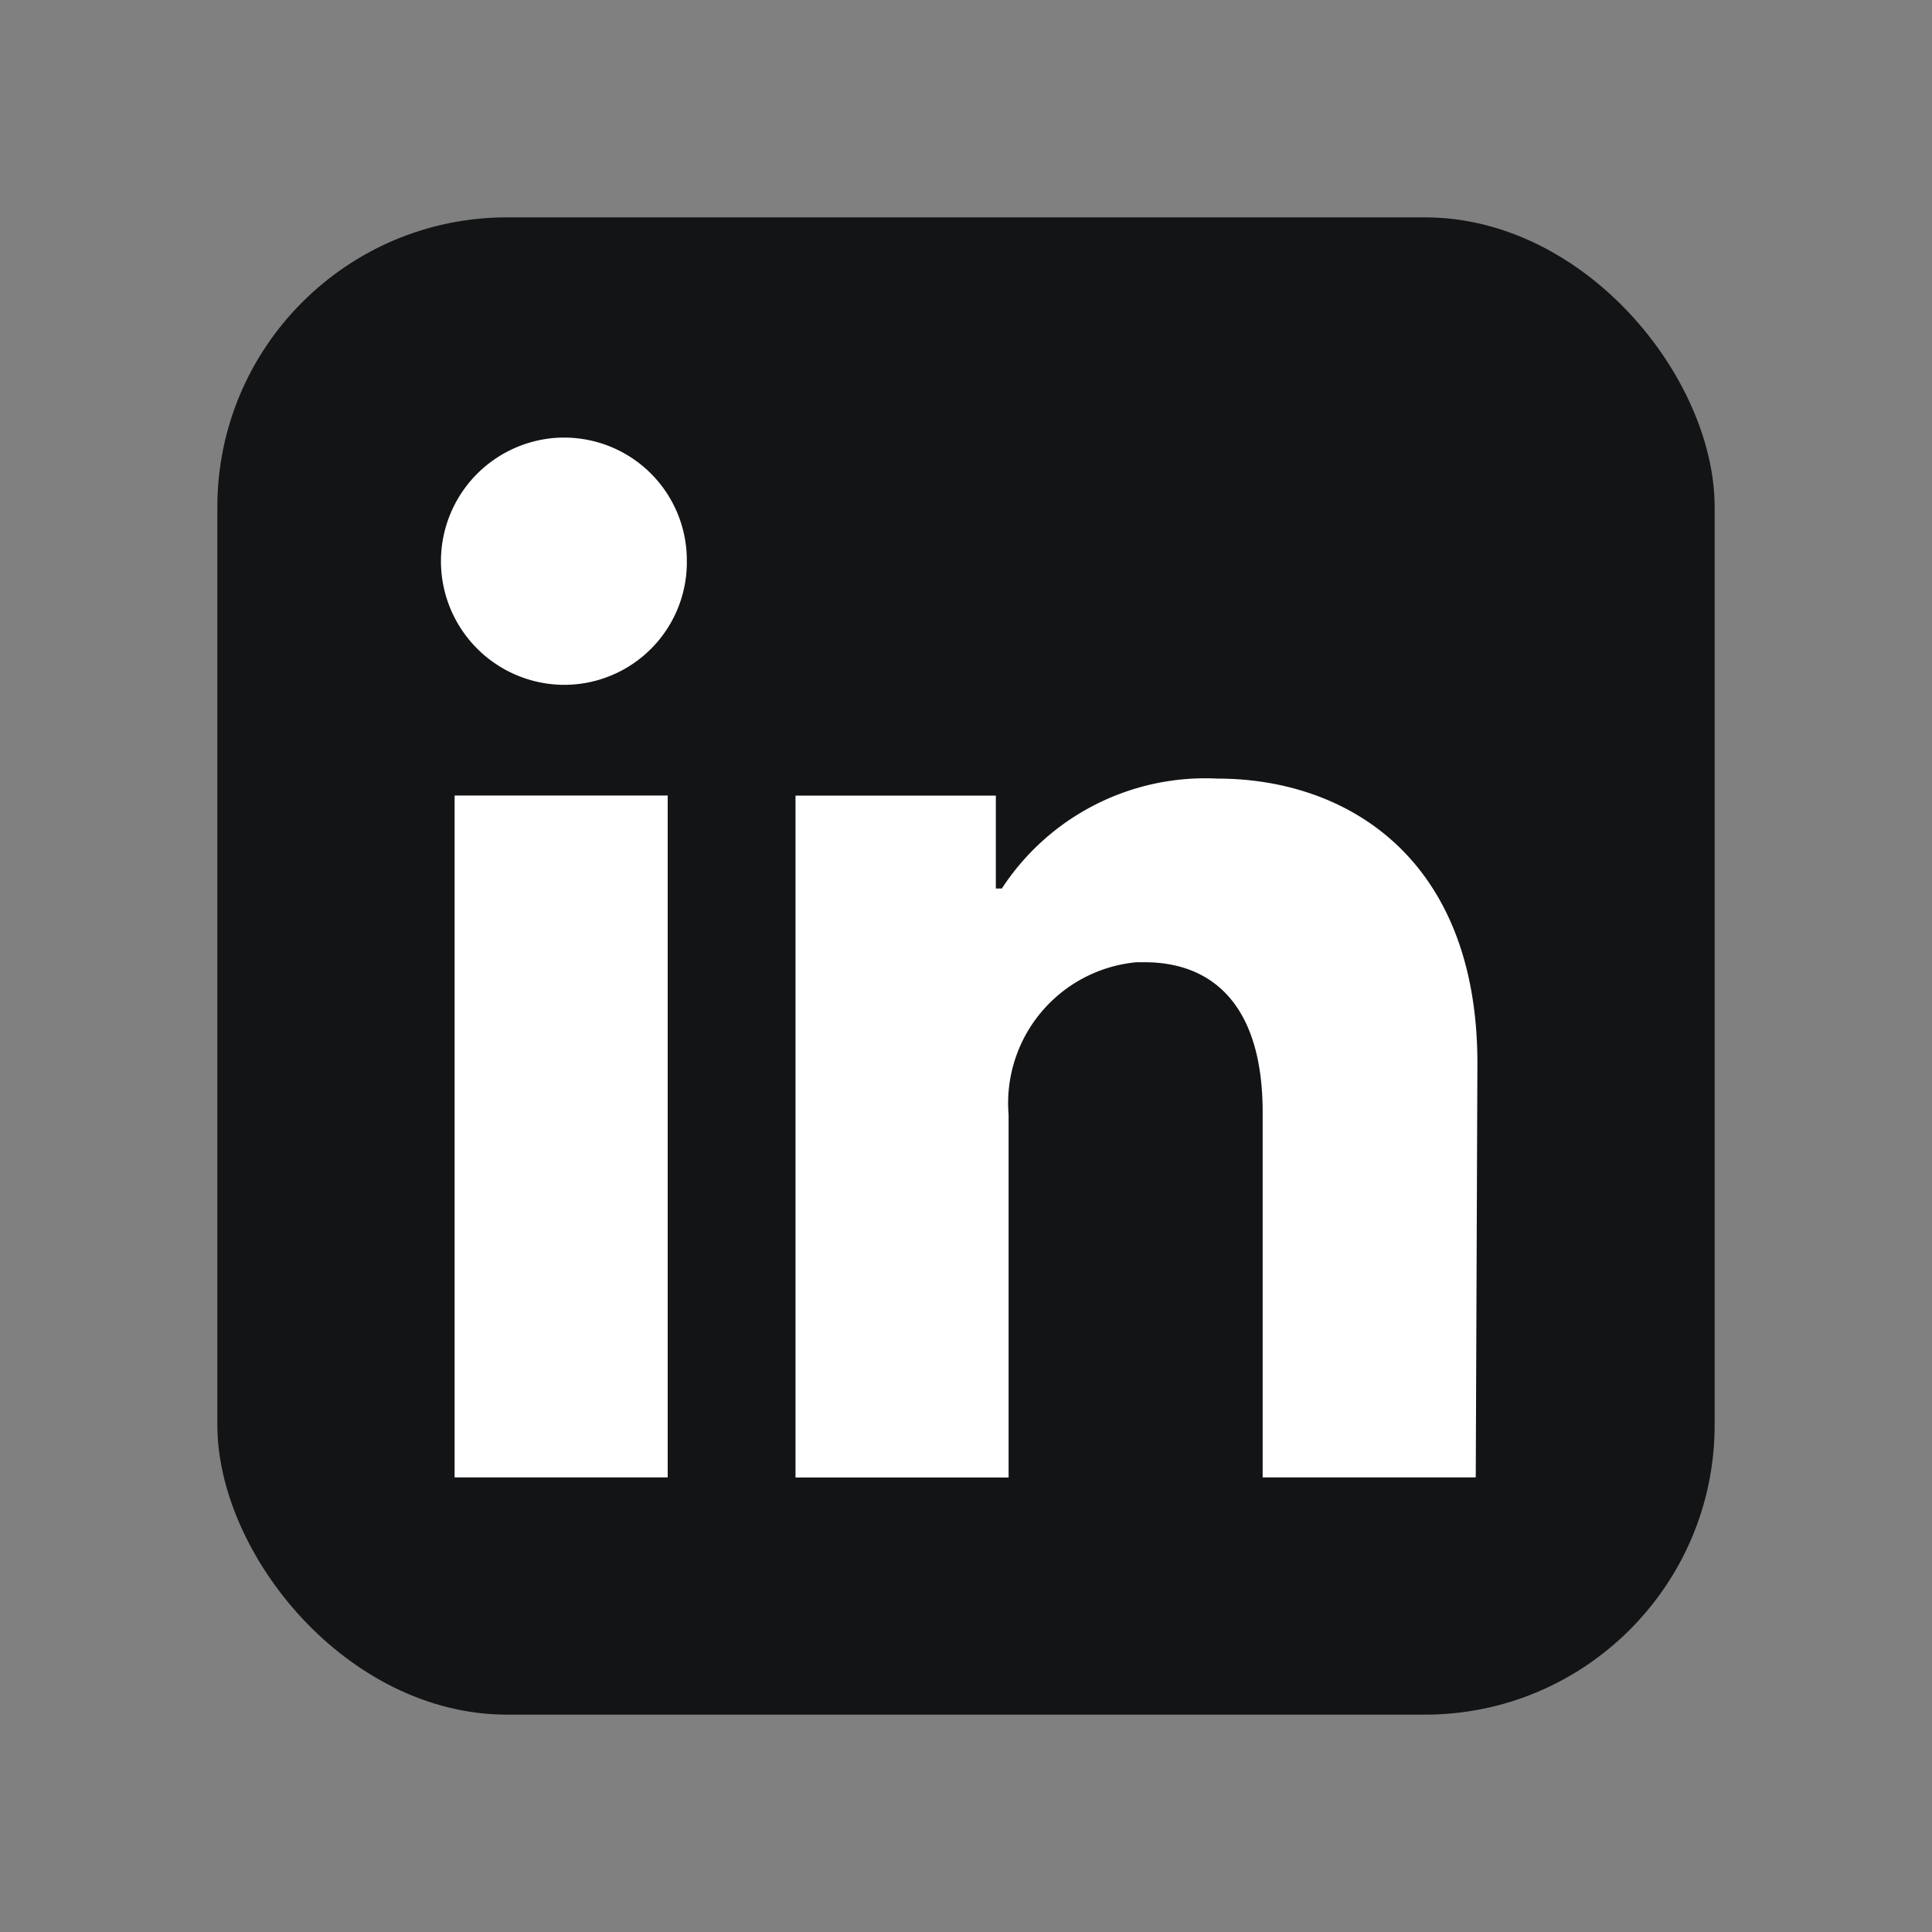 <svg xmlns="http://www.w3.org/2000/svg" fill="none" viewBox="0 0 20 20"><rect x="0" y="0" width="20" height="20" fill="#808080" stroke="none"/><rect width="15.5" height="15.5" x="2.25" y="2.25" fill="#121416" rx="3"/><path fill="#fff" d="M3.846 3.846h5.948c2.202 0 3.303 0 4.148.422a4 4 0 0 1 1.79 1.79c.422.844.422 1.946.422 4.148v5.948H3.846V3.846Z"/><path fill="#121416" d="M16.73 5.141v10.487a1.103 1.103 0 0 1-1.102 1.103H4.372a1.103 1.103 0 0 1-1.103-1.103V4.372a1.103 1.103 0 0 1 1.103-1.103l11.256.77A1.103 1.103 0 0 1 16.73 5.14ZM6.913 8.235H4.706v7.059h2.206V8.235ZM7.11 5.81a1.27 1.27 0 0 0-1.261-1.28h-.04a1.28 1.28 0 0 0 0 2.559 1.27 1.27 0 0 0 1.301-1.24v-.04Zm8.184 5.197c0-2.122-1.35-2.947-2.691-2.947a2.515 2.515 0 0 0-2.232 1.138h-.062v-.962H8.235v7.059h2.206V11.54a1.465 1.465 0 0 1 1.324-1.579h.083c.702 0 1.223.441 1.223 1.553v3.78h2.206l.017-4.287Z"/></svg>